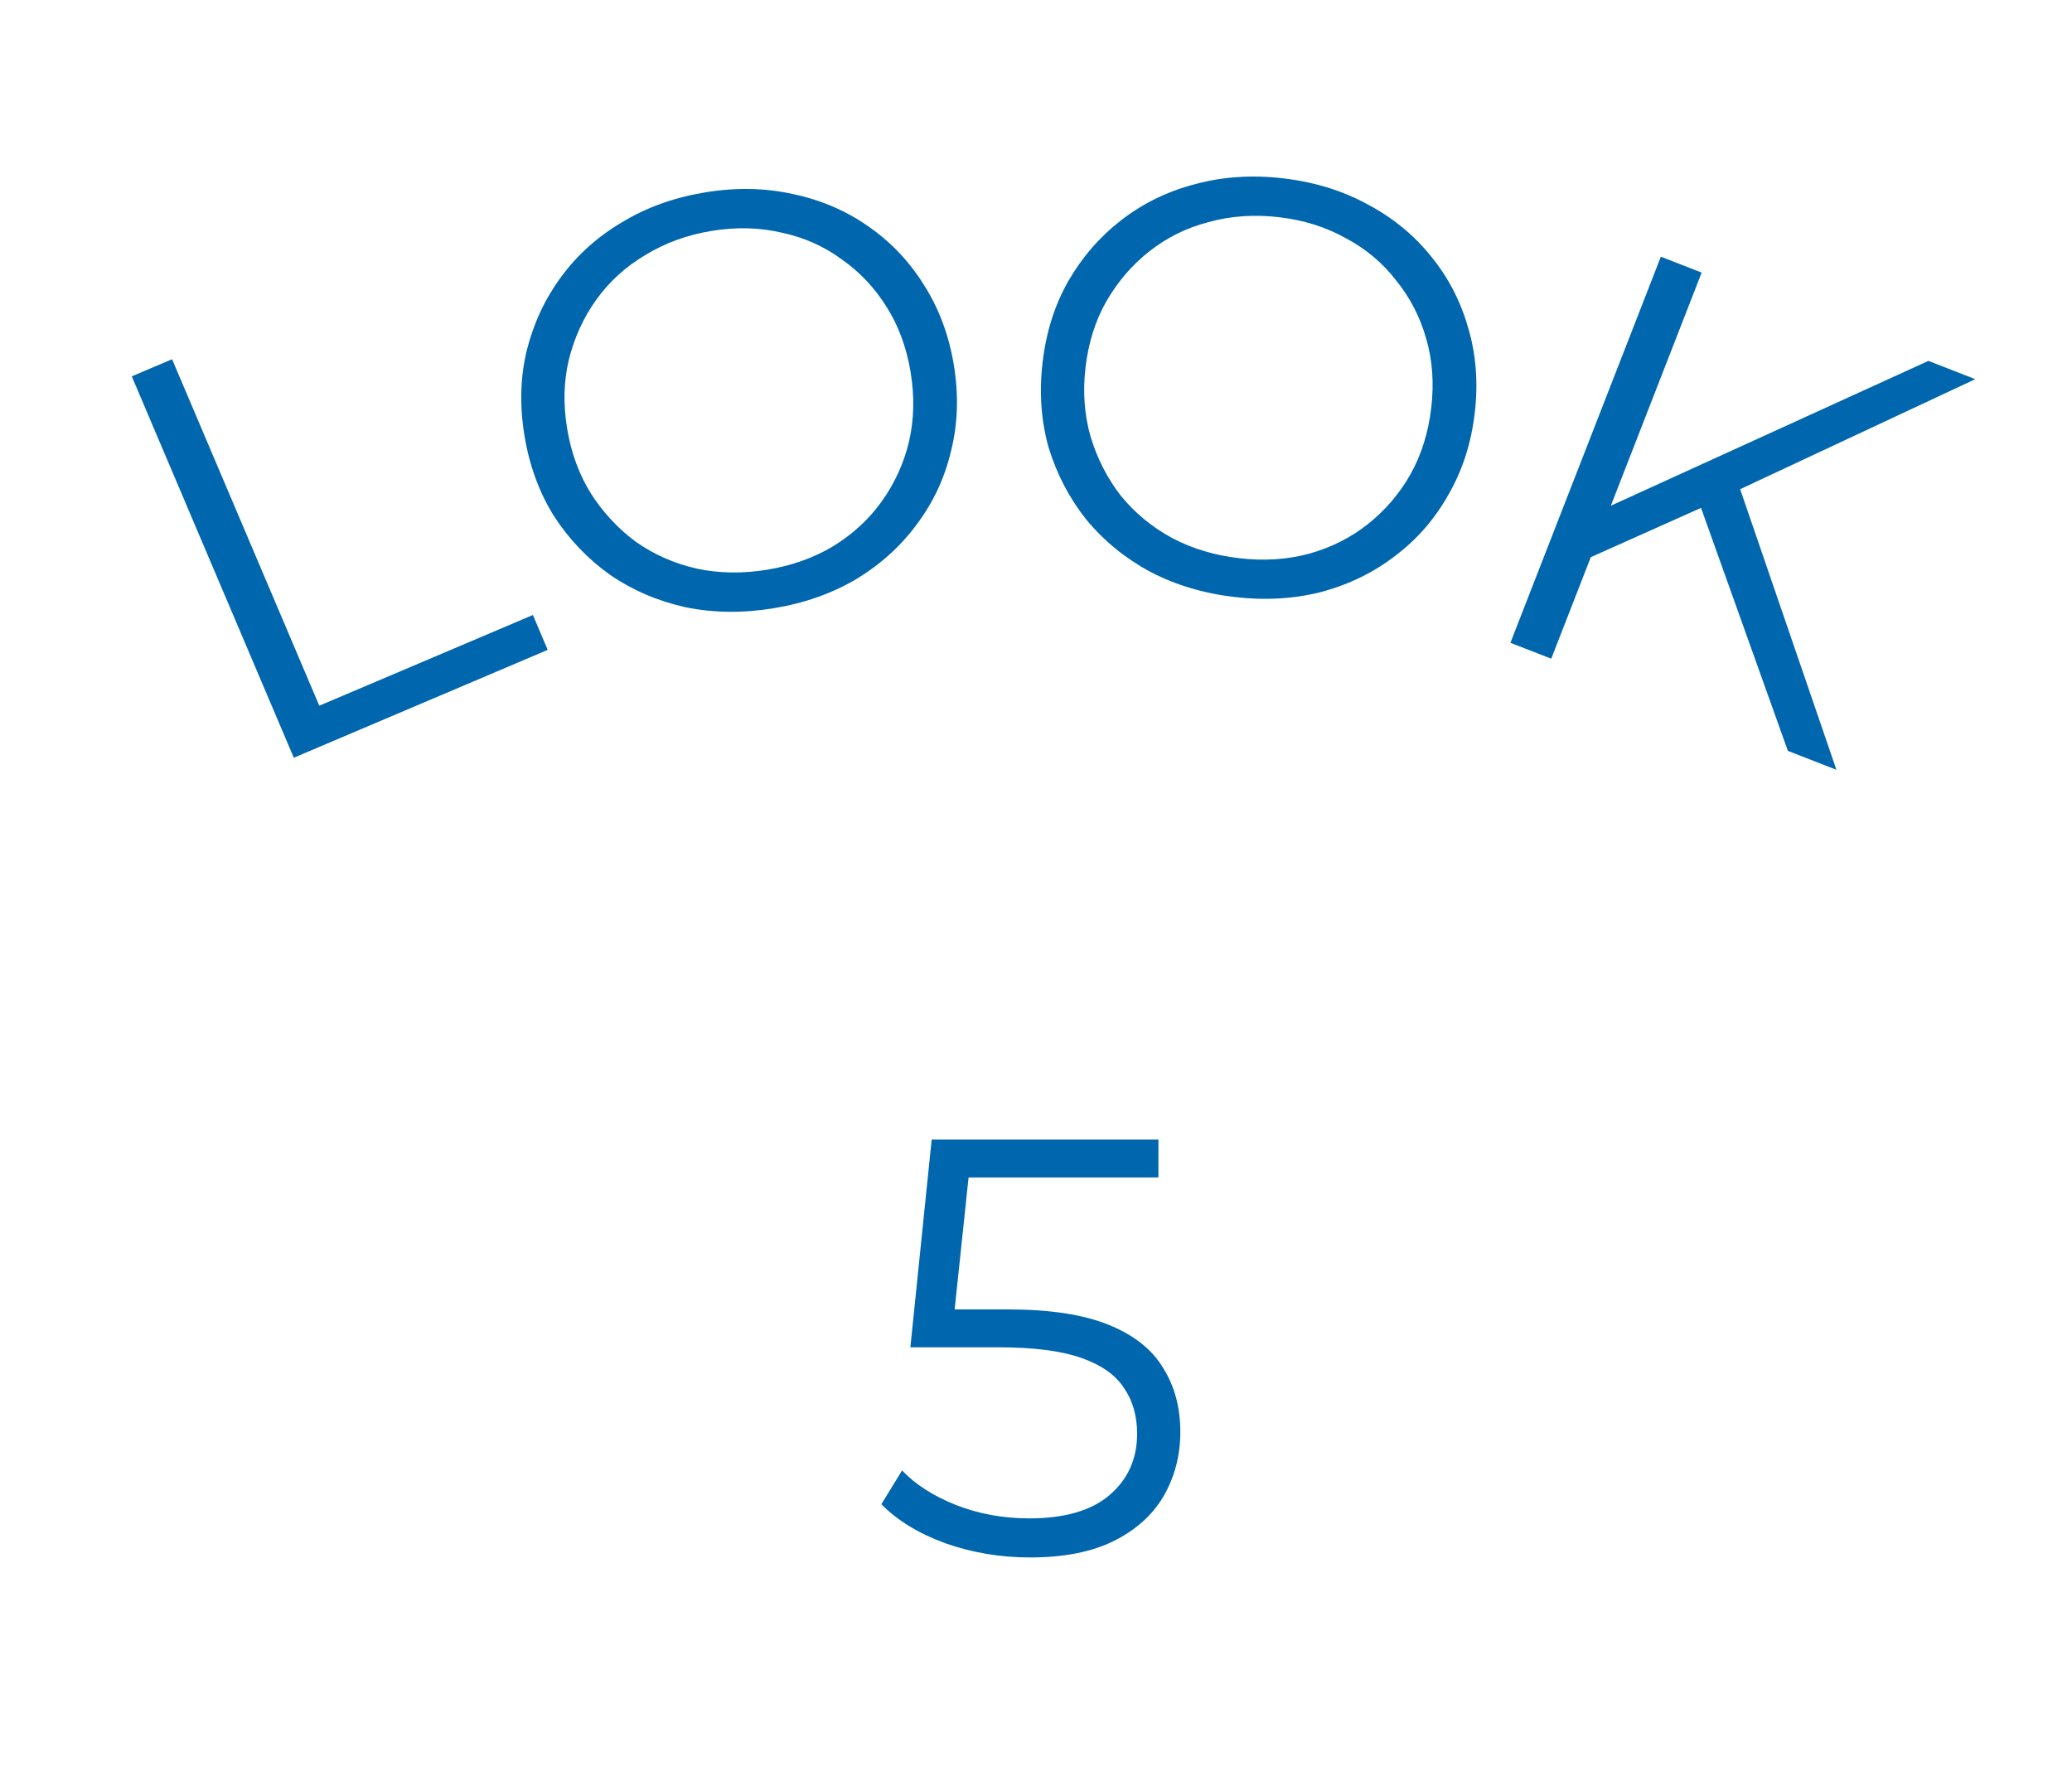 <svg width="84" height="72" viewBox="0 0 84 72" fill="none" xmlns="http://www.w3.org/2000/svg">
<path d="M41.755 63.144C40.555 63.144 39.411 62.952 38.323 62.568C37.235 62.168 36.371 61.64 35.731 60.984L36.571 59.616C37.099 60.176 37.819 60.64 38.731 61.008C39.659 61.376 40.659 61.56 41.731 61.56C43.155 61.56 44.235 61.248 44.971 60.624C45.723 59.984 46.099 59.152 46.099 58.128C46.099 57.408 45.923 56.792 45.571 56.28C45.235 55.752 44.659 55.344 43.843 55.056C43.027 54.768 41.907 54.624 40.483 54.624H36.907L37.771 46.2H46.963V47.736H38.467L39.355 46.896L38.611 53.952L37.723 53.088H40.867C42.563 53.088 43.923 53.296 44.947 53.712C45.971 54.128 46.707 54.712 47.155 55.464C47.619 56.2 47.851 57.064 47.851 58.056C47.851 59 47.627 59.864 47.179 60.648C46.731 61.416 46.059 62.024 45.163 62.472C44.267 62.92 43.131 63.144 41.755 63.144Z" fill="#0066AE"/>
<path d="M11.911 30.721L5.342 15.258L6.976 14.564L12.944 28.612L21.604 24.934L22.204 26.348L11.911 30.721Z" fill="#0066AE"/>
<path d="M31.372 24.659C30.125 24.865 28.931 24.852 27.79 24.619C26.662 24.368 25.64 23.929 24.726 23.302C23.824 22.656 23.069 21.865 22.46 20.927C21.864 19.972 21.465 18.886 21.264 17.671C21.063 16.455 21.092 15.307 21.351 14.226C21.624 13.127 22.084 12.135 22.732 11.249C23.393 10.345 24.219 9.6 25.209 9.015C26.196 8.414 27.321 8.009 28.584 7.8C29.831 7.594 31.018 7.616 32.146 7.868C33.272 8.103 34.284 8.536 35.183 9.165C36.097 9.793 36.853 10.584 37.449 11.54C38.06 12.492 38.467 13.577 38.668 14.792C38.869 16.008 38.833 17.165 38.561 18.264C38.305 19.361 37.844 20.353 37.18 21.241C36.532 22.127 35.715 22.87 34.727 23.471C33.738 24.057 32.619 24.453 31.372 24.659ZM31.114 23.096C32.108 22.932 32.996 22.614 33.778 22.145C34.573 21.656 35.228 21.053 35.741 20.336C36.268 19.6 36.638 18.793 36.849 17.915C37.058 17.021 37.08 16.076 36.916 15.082C36.751 14.087 36.427 13.209 35.944 12.445C35.459 11.666 34.849 11.021 34.116 10.509C33.396 9.98 32.582 9.62 31.675 9.429C30.781 9.221 29.837 9.198 28.842 9.363C27.848 9.527 26.953 9.854 26.158 10.342C25.36 10.815 24.698 11.419 24.171 12.155C23.657 12.872 23.288 13.679 23.063 14.576C22.852 15.454 22.828 16.39 22.993 17.385C23.155 18.364 23.479 19.243 23.964 20.022C24.466 20.798 25.076 21.451 25.797 21.981C26.53 22.492 27.351 22.851 28.261 23.057C29.168 23.248 30.119 23.261 31.114 23.096Z" fill="#0066AE"/>
<path d="M50.051 24.205C48.796 24.058 47.652 23.716 46.619 23.177C45.604 22.624 44.744 21.919 44.038 21.064C43.35 20.195 42.843 19.226 42.516 18.157C42.208 17.074 42.124 15.92 42.267 14.697C42.409 13.473 42.754 12.377 43.302 11.41C43.867 10.429 44.584 9.602 45.451 8.93C46.336 8.244 47.336 7.756 48.449 7.467C49.563 7.162 50.756 7.083 52.028 7.231C53.283 7.378 54.418 7.727 55.433 8.28C56.45 8.818 57.303 9.513 57.993 10.366C58.699 11.222 59.206 12.191 59.515 13.274C59.84 14.359 59.931 15.513 59.788 16.737C59.646 17.96 59.292 19.063 58.727 20.044C58.177 21.027 57.461 21.854 56.578 22.524C55.71 23.196 54.719 23.685 53.604 23.99C52.491 24.279 51.307 24.351 50.051 24.205ZM50.234 22.631C51.236 22.748 52.177 22.688 53.058 22.453C53.957 22.203 54.752 21.804 55.444 21.257C56.154 20.695 56.732 20.021 57.178 19.236C57.626 18.434 57.908 17.533 58.024 16.531C58.141 15.53 58.072 14.596 57.819 13.729C57.568 12.846 57.16 12.057 56.596 11.364C56.051 10.656 55.368 10.085 54.549 9.651C53.747 9.203 52.846 8.921 51.844 8.805C50.843 8.688 49.893 8.755 48.994 9.004C48.097 9.238 47.294 9.636 46.584 10.198C45.892 10.745 45.314 11.419 44.851 12.219C44.405 13.004 44.124 13.898 44.007 14.899C43.892 15.884 43.961 16.819 44.212 17.702C44.48 18.587 44.886 19.383 45.432 20.091C45.996 20.785 46.686 21.356 47.504 21.806C48.323 22.24 49.233 22.515 50.234 22.631Z" fill="#0066AE"/>
<path d="M64.18 22.728L64.897 20.689L78.178 14.632L80.079 15.373L70.346 19.927L69.014 20.567L64.18 22.728ZM61.233 26.061L67.332 10.407L68.986 11.052L62.888 26.706L61.233 26.061ZM72.482 30.443L68.76 20.03L70.349 19.258L74.45 31.21L72.482 30.443Z" fill="#0066AE"/>
</svg>

